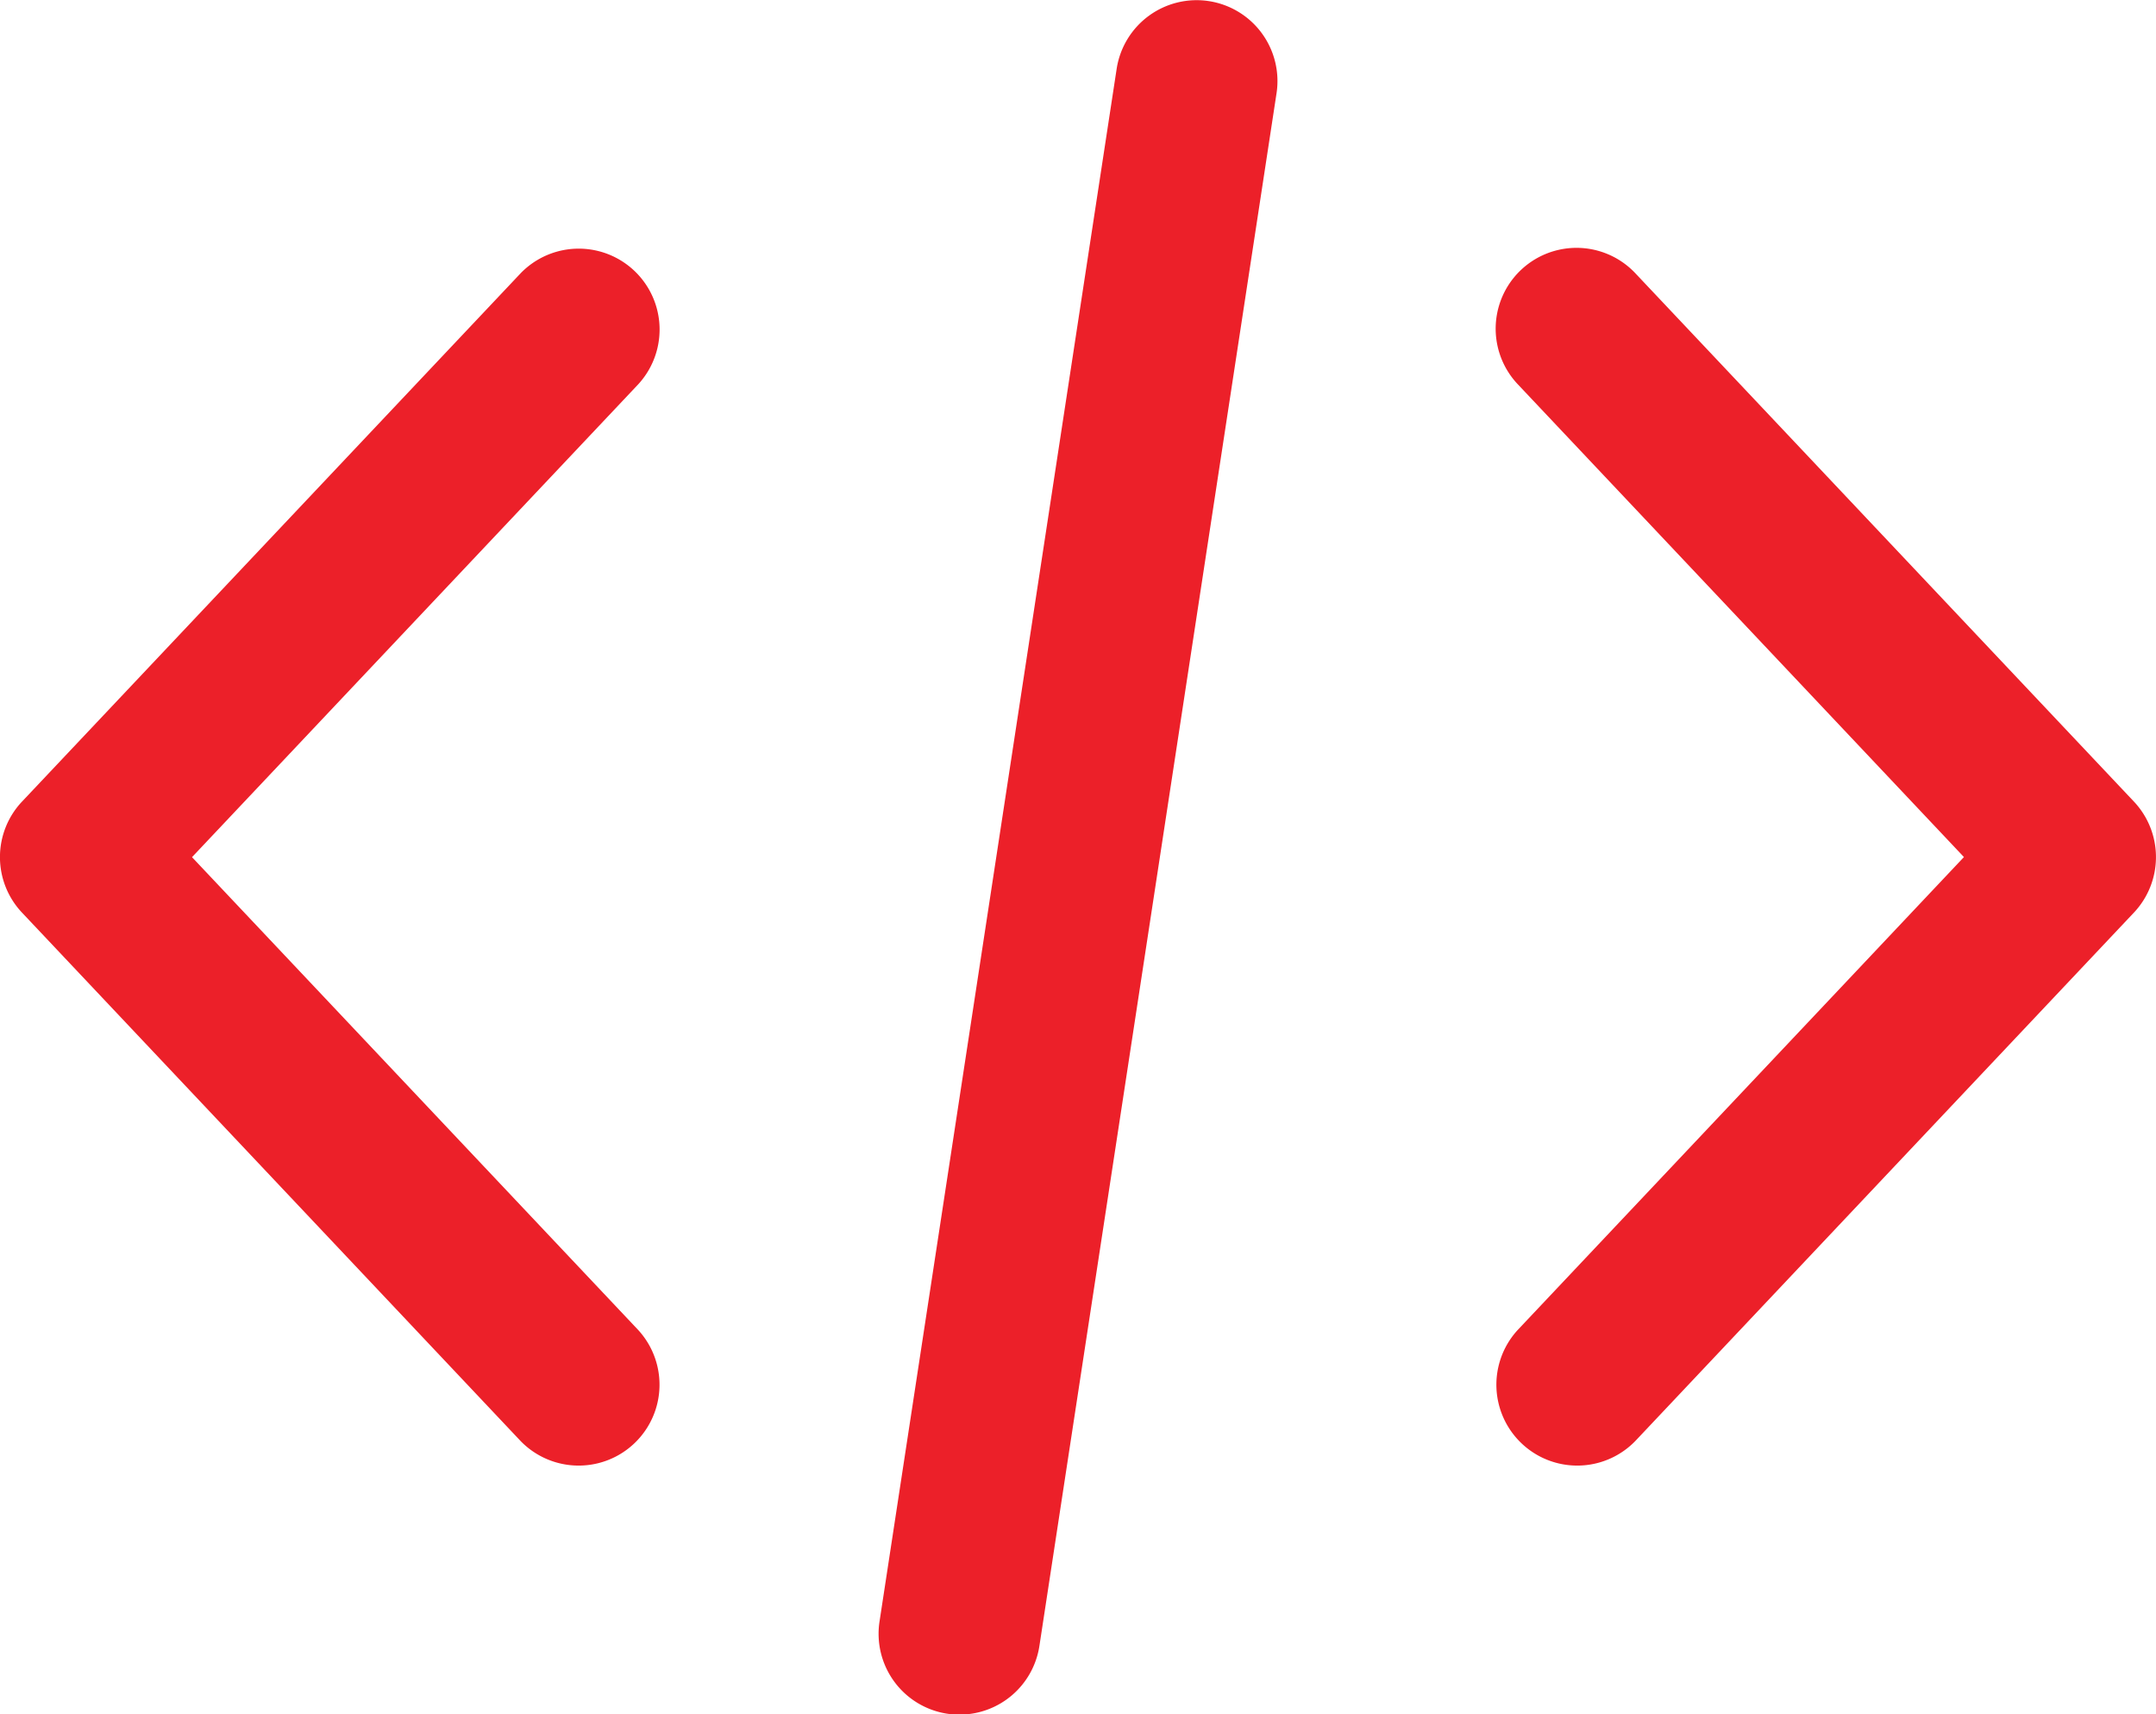 <svg xmlns="http://www.w3.org/2000/svg" width="43.004" height="34.188" viewBox="0 0 43.004 34.188">
  <g id="coding_1_" data-name="coding (1)" transform="translate(-0.001 -52.478)">
    <g id="Group_480" data-name="Group 480" transform="translate(29.834 57.423)">
      <g id="Group_479" data-name="Group 479" transform="translate(0 0)">
        <path id="Path_631" data-name="Path 631" d="M367.929,122.4l-9.945-10.536a1.612,1.612,0,1,0-2.345,2.214l8.9,9.429-8.9,9.43a1.613,1.613,0,0,0,2.345,2.215l9.945-10.537A1.613,1.613,0,0,0,367.929,122.4Z" transform="translate(-355.199 -111.361)" fill="#ec2029"/>
      </g>
    </g>
    <g id="Group_482" data-name="Group 482" transform="translate(0.001 57.423)">
      <g id="Group_481" data-name="Group 481" transform="translate(0 0)">
        <path id="Path_632" data-name="Path 632" d="M12.731,132.937l-8.9-9.429,8.9-9.429a1.613,1.613,0,0,0-2.346-2.214L.44,122.4a1.613,1.613,0,0,0,0,2.214l9.945,10.537a1.613,1.613,0,0,0,2.345-2.215Z" transform="translate(-0.001 -111.36)" fill="#ec2029"/>
      </g>
    </g>
    <g id="Group_484" data-name="Group 484" transform="translate(17.524 52.478)">
      <g id="Group_483" data-name="Group 483" transform="translate(0 0)">
        <path id="Path_633" data-name="Path 633" d="M215.224,52.5a1.614,1.614,0,0,0-1.838,1.351l-4.73,30.963a1.613,1.613,0,0,0,1.351,1.838,1.662,1.662,0,0,0,.246.018,1.613,1.613,0,0,0,1.592-1.369l4.73-30.963A1.613,1.613,0,0,0,215.224,52.5Z" transform="translate(-208.636 -52.478)" fill="#ec2029"/>
      </g>
    </g>
  </g>
</svg>
